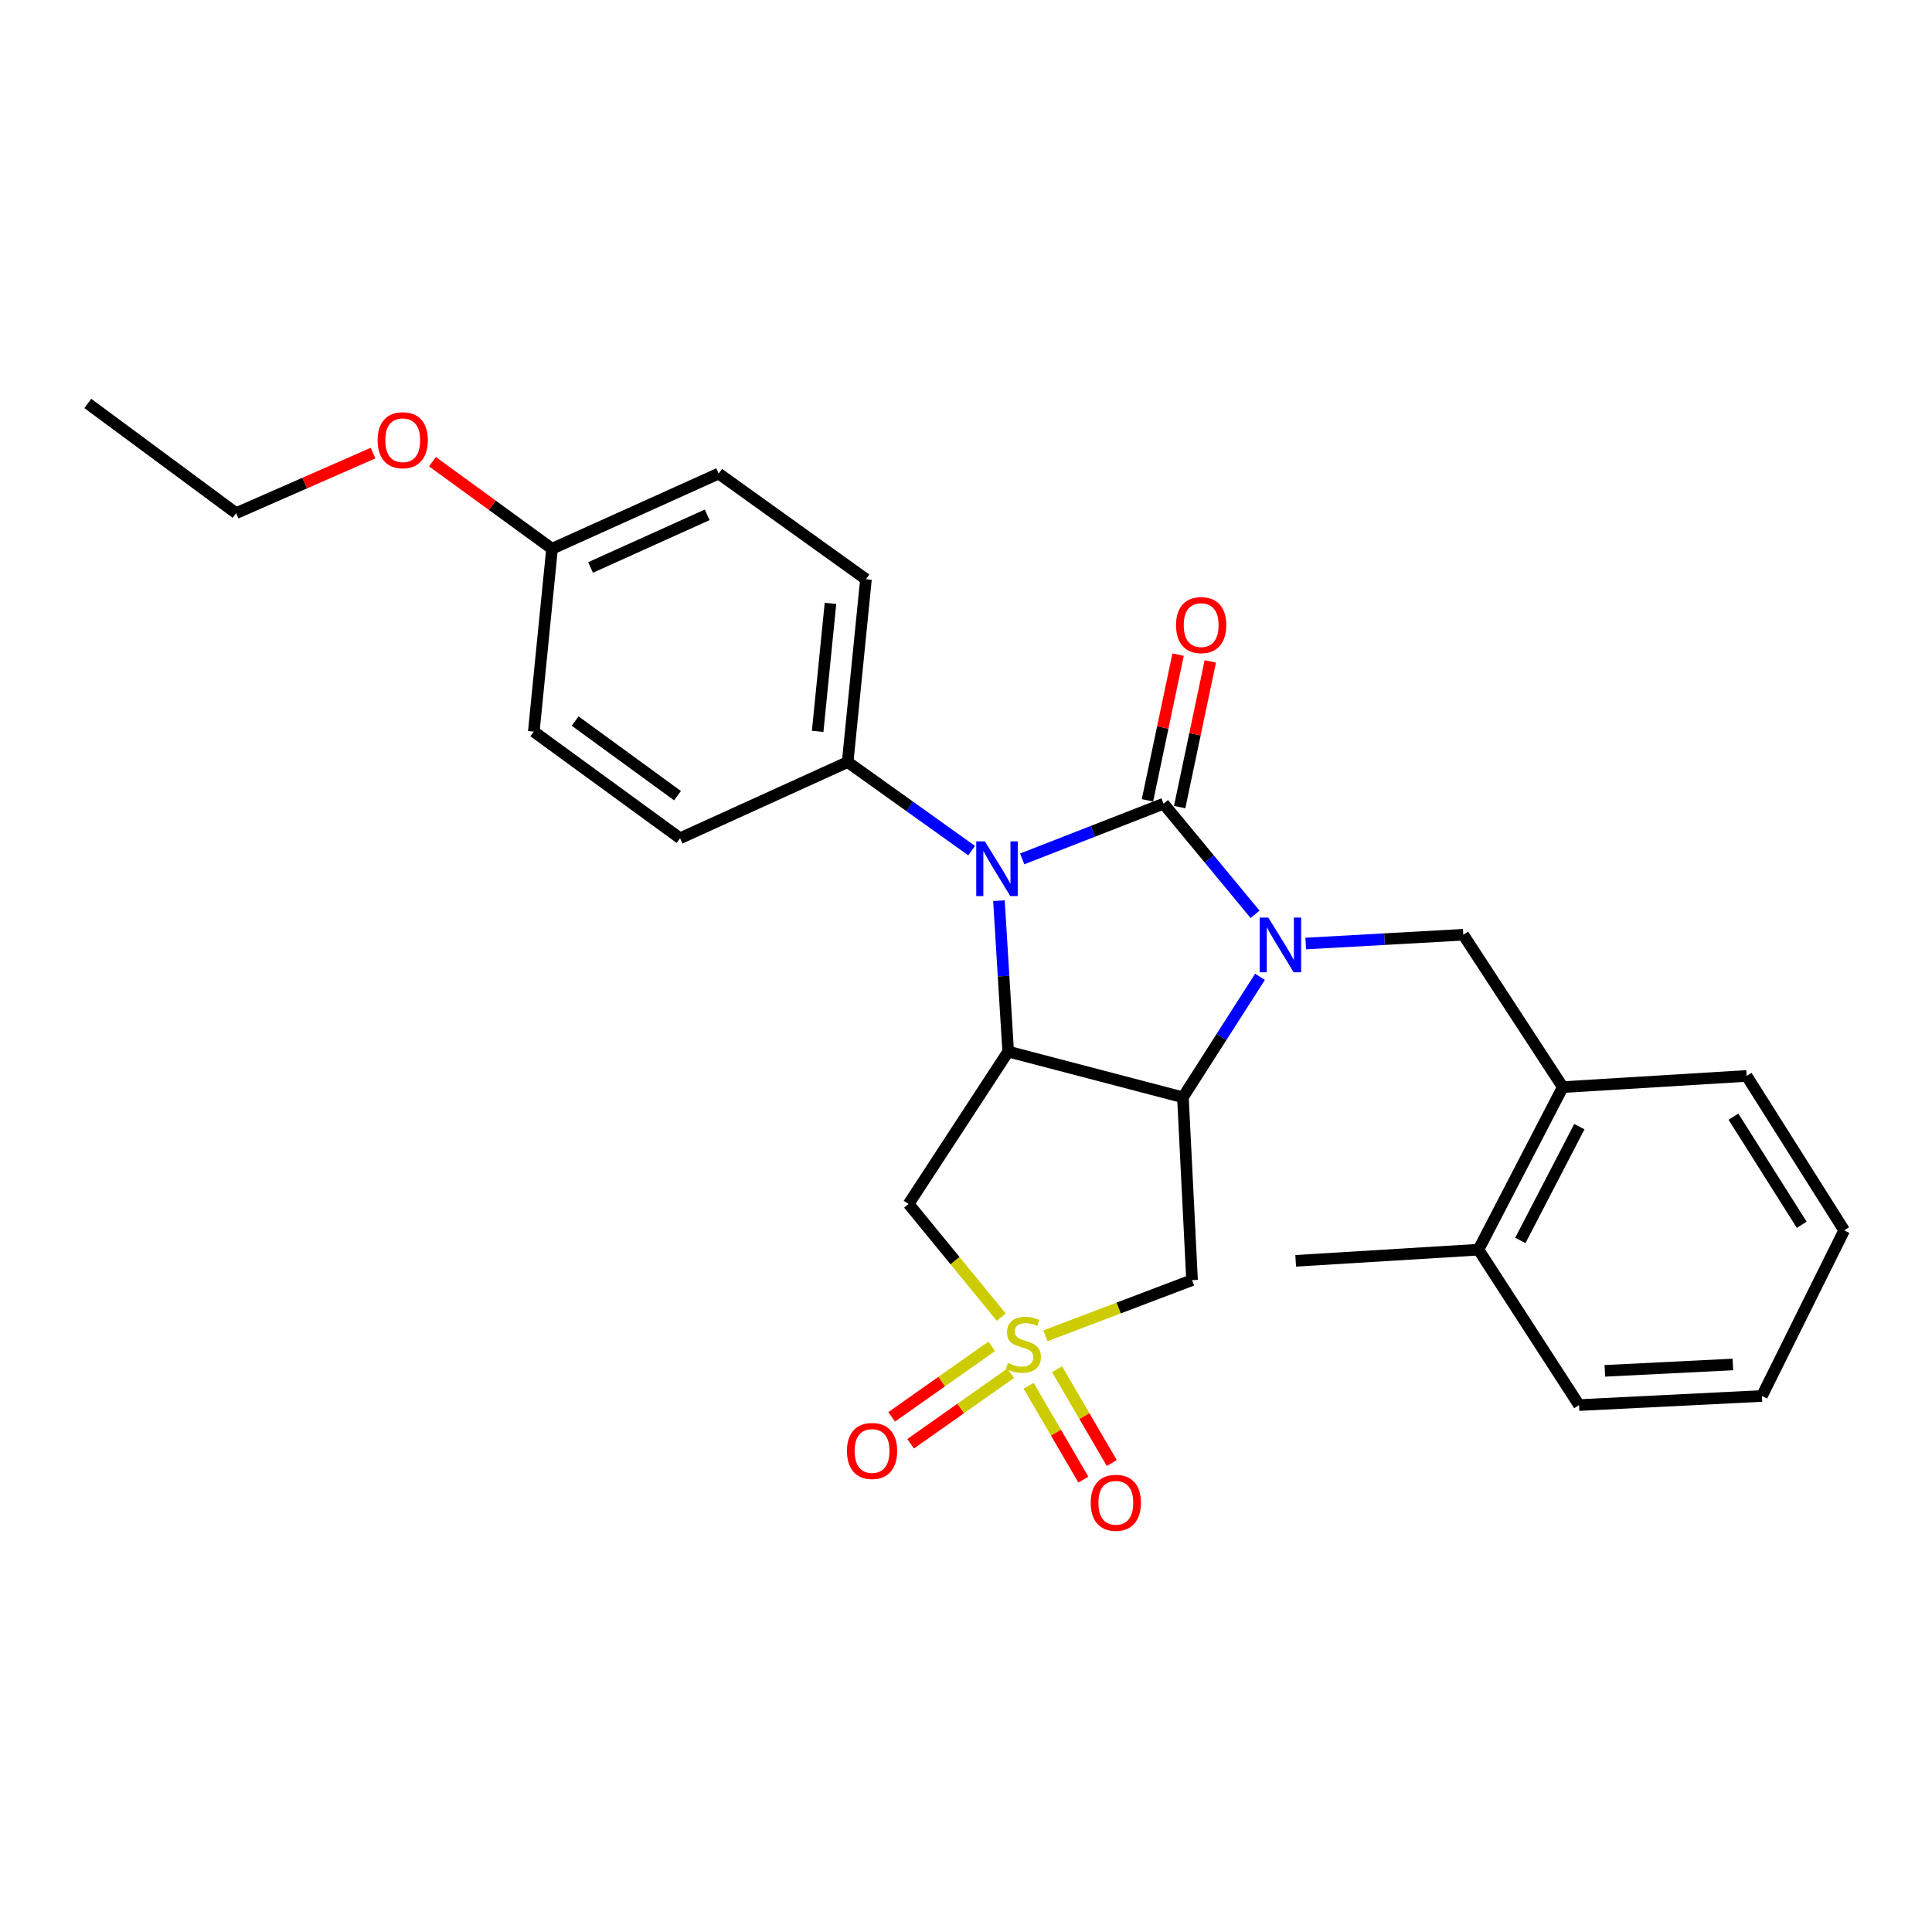 <?xml version='1.0' encoding='iso-8859-1'?>
<svg version='1.1' baseProfile='full'
              xmlns='http://www.w3.org/2000/svg'
                      xmlns:rdkit='http://www.rdkit.org/xml'
                      xmlns:xlink='http://www.w3.org/1999/xlink'
                  xml:space='preserve'
width='1000px' height='1000px' viewBox='0 0 1000 1000'>
<!-- END OF HEADER -->
<rect style='opacity:1.0;fill:#FFFFFF;stroke:none' width='1000' height='1000' x='0' y='0'> </rect>
<path class='bond-0' d='M 602.255,415.999 L 625.937,444.624' style='fill:none;fill-rule:evenodd;stroke:#000000;stroke-width:6px;stroke-linecap:butt;stroke-linejoin:miter;stroke-opacity:1' />
<path class='bond-0' d='M 625.937,444.624 L 649.62,473.25' style='fill:none;fill-rule:evenodd;stroke:#0000FF;stroke-width:6px;stroke-linecap:butt;stroke-linejoin:miter;stroke-opacity:1' />
<path class='bond-2' d='M 602.255,415.999 L 565.674,430.28' style='fill:none;fill-rule:evenodd;stroke:#000000;stroke-width:6px;stroke-linecap:butt;stroke-linejoin:miter;stroke-opacity:1' />
<path class='bond-2' d='M 565.674,430.28 L 529.093,444.562' style='fill:none;fill-rule:evenodd;stroke:#0000FF;stroke-width:6px;stroke-linecap:butt;stroke-linejoin:miter;stroke-opacity:1' />
<path class='bond-9' d='M 610.589,417.752 L 618.52,380.05' style='fill:none;fill-rule:evenodd;stroke:#000000;stroke-width:6px;stroke-linecap:butt;stroke-linejoin:miter;stroke-opacity:1' />
<path class='bond-9' d='M 618.52,380.05 L 626.452,342.349' style='fill:none;fill-rule:evenodd;stroke:#FF0000;stroke-width:6px;stroke-linecap:butt;stroke-linejoin:miter;stroke-opacity:1' />
<path class='bond-9' d='M 593.921,414.246 L 601.852,376.544' style='fill:none;fill-rule:evenodd;stroke:#000000;stroke-width:6px;stroke-linecap:butt;stroke-linejoin:miter;stroke-opacity:1' />
<path class='bond-9' d='M 601.852,376.544 L 609.784,338.842' style='fill:none;fill-rule:evenodd;stroke:#FF0000;stroke-width:6px;stroke-linecap:butt;stroke-linejoin:miter;stroke-opacity:1' />
<path class='bond-3' d='M 652.175,505.599 L 632.225,536.781' style='fill:none;fill-rule:evenodd;stroke:#0000FF;stroke-width:6px;stroke-linecap:butt;stroke-linejoin:miter;stroke-opacity:1' />
<path class='bond-3' d='M 632.225,536.781 L 612.276,567.962' style='fill:none;fill-rule:evenodd;stroke:#000000;stroke-width:6px;stroke-linecap:butt;stroke-linejoin:miter;stroke-opacity:1' />
<path class='bond-7' d='M 675.842,488.369 L 716.615,486.098' style='fill:none;fill-rule:evenodd;stroke:#0000FF;stroke-width:6px;stroke-linecap:butt;stroke-linejoin:miter;stroke-opacity:1' />
<path class='bond-7' d='M 716.615,486.098 L 757.388,483.828' style='fill:none;fill-rule:evenodd;stroke:#000000;stroke-width:6px;stroke-linecap:butt;stroke-linejoin:miter;stroke-opacity:1' />
<path class='bond-1' d='M 518.279,681.782 L 494.288,652.475' style='fill:none;fill-rule:evenodd;stroke:#CCCC00;stroke-width:6px;stroke-linecap:butt;stroke-linejoin:miter;stroke-opacity:1' />
<path class='bond-1' d='M 494.288,652.475 L 470.296,623.168' style='fill:none;fill-rule:evenodd;stroke:#000000;stroke-width:6px;stroke-linecap:butt;stroke-linejoin:miter;stroke-opacity:1' />
<path class='bond-10' d='M 532.413,717.283 L 546.578,741.566' style='fill:none;fill-rule:evenodd;stroke:#CCCC00;stroke-width:6px;stroke-linecap:butt;stroke-linejoin:miter;stroke-opacity:1' />
<path class='bond-10' d='M 546.578,741.566 L 560.744,765.849' style='fill:none;fill-rule:evenodd;stroke:#FF0000;stroke-width:6px;stroke-linecap:butt;stroke-linejoin:miter;stroke-opacity:1' />
<path class='bond-10' d='M 547.125,708.7 L 561.291,732.983' style='fill:none;fill-rule:evenodd;stroke:#CCCC00;stroke-width:6px;stroke-linecap:butt;stroke-linejoin:miter;stroke-opacity:1' />
<path class='bond-10' d='M 561.291,732.983 L 575.457,757.266' style='fill:none;fill-rule:evenodd;stroke:#FF0000;stroke-width:6px;stroke-linecap:butt;stroke-linejoin:miter;stroke-opacity:1' />
<path class='bond-11' d='M 513.322,696.864 L 487.421,715.117' style='fill:none;fill-rule:evenodd;stroke:#CCCC00;stroke-width:6px;stroke-linecap:butt;stroke-linejoin:miter;stroke-opacity:1' />
<path class='bond-11' d='M 487.421,715.117 L 461.519,733.371' style='fill:none;fill-rule:evenodd;stroke:#FF0000;stroke-width:6px;stroke-linecap:butt;stroke-linejoin:miter;stroke-opacity:1' />
<path class='bond-11' d='M 523.134,710.787 L 497.232,729.04' style='fill:none;fill-rule:evenodd;stroke:#CCCC00;stroke-width:6px;stroke-linecap:butt;stroke-linejoin:miter;stroke-opacity:1' />
<path class='bond-11' d='M 497.232,729.04 L 471.331,747.294' style='fill:none;fill-rule:evenodd;stroke:#FF0000;stroke-width:6px;stroke-linecap:butt;stroke-linejoin:miter;stroke-opacity:1' />
<path class='bond-28' d='M 541.118,691.405 L 579.063,677.002' style='fill:none;fill-rule:evenodd;stroke:#CCCC00;stroke-width:6px;stroke-linecap:butt;stroke-linejoin:miter;stroke-opacity:1' />
<path class='bond-28' d='M 579.063,677.002 L 617.007,662.599' style='fill:none;fill-rule:evenodd;stroke:#000000;stroke-width:6px;stroke-linecap:butt;stroke-linejoin:miter;stroke-opacity:1' />
<path class='bond-4' d='M 517.051,466.188 L 519.441,505.242' style='fill:none;fill-rule:evenodd;stroke:#0000FF;stroke-width:6px;stroke-linecap:butt;stroke-linejoin:miter;stroke-opacity:1' />
<path class='bond-4' d='M 519.441,505.242 L 521.831,544.295' style='fill:none;fill-rule:evenodd;stroke:#000000;stroke-width:6px;stroke-linecap:butt;stroke-linejoin:miter;stroke-opacity:1' />
<path class='bond-8' d='M 502.925,440.289 L 470.836,417.366' style='fill:none;fill-rule:evenodd;stroke:#0000FF;stroke-width:6px;stroke-linecap:butt;stroke-linejoin:miter;stroke-opacity:1' />
<path class='bond-8' d='M 470.836,417.366 L 438.747,394.443' style='fill:none;fill-rule:evenodd;stroke:#000000;stroke-width:6px;stroke-linecap:butt;stroke-linejoin:miter;stroke-opacity:1' />
<path class='bond-5' d='M 612.276,567.962 L 617.007,662.599' style='fill:none;fill-rule:evenodd;stroke:#000000;stroke-width:6px;stroke-linecap:butt;stroke-linejoin:miter;stroke-opacity:1' />
<path class='bond-27' d='M 612.276,567.962 L 521.831,544.295' style='fill:none;fill-rule:evenodd;stroke:#000000;stroke-width:6px;stroke-linecap:butt;stroke-linejoin:miter;stroke-opacity:1' />
<path class='bond-6' d='M 521.831,544.295 L 470.296,623.168' style='fill:none;fill-rule:evenodd;stroke:#000000;stroke-width:6px;stroke-linecap:butt;stroke-linejoin:miter;stroke-opacity:1' />
<path class='bond-12' d='M 757.388,483.828 L 808.894,562.691' style='fill:none;fill-rule:evenodd;stroke:#000000;stroke-width:6px;stroke-linecap:butt;stroke-linejoin:miter;stroke-opacity:1' />
<path class='bond-14' d='M 438.747,394.443 L 448.22,299.805' style='fill:none;fill-rule:evenodd;stroke:#000000;stroke-width:6px;stroke-linecap:butt;stroke-linejoin:miter;stroke-opacity:1' />
<path class='bond-14' d='M 423.22,378.551 L 429.85,312.304' style='fill:none;fill-rule:evenodd;stroke:#000000;stroke-width:6px;stroke-linecap:butt;stroke-linejoin:miter;stroke-opacity:1' />
<path class='bond-15' d='M 438.747,394.443 L 352.002,433.883' style='fill:none;fill-rule:evenodd;stroke:#000000;stroke-width:6px;stroke-linecap:butt;stroke-linejoin:miter;stroke-opacity:1' />
<path class='bond-13' d='M 808.894,562.691 L 765.261,646.825' style='fill:none;fill-rule:evenodd;stroke:#000000;stroke-width:6px;stroke-linecap:butt;stroke-linejoin:miter;stroke-opacity:1' />
<path class='bond-13' d='M 817.47,583.153 L 786.927,642.046' style='fill:none;fill-rule:evenodd;stroke:#000000;stroke-width:6px;stroke-linecap:butt;stroke-linejoin:miter;stroke-opacity:1' />
<path class='bond-20' d='M 808.894,562.691 L 904.061,556.9' style='fill:none;fill-rule:evenodd;stroke:#000000;stroke-width:6px;stroke-linecap:butt;stroke-linejoin:miter;stroke-opacity:1' />
<path class='bond-21' d='M 765.261,646.825 L 670.643,652.607' style='fill:none;fill-rule:evenodd;stroke:#000000;stroke-width:6px;stroke-linecap:butt;stroke-linejoin:miter;stroke-opacity:1' />
<path class='bond-22' d='M 765.261,646.825 L 817.316,727.268' style='fill:none;fill-rule:evenodd;stroke:#000000;stroke-width:6px;stroke-linecap:butt;stroke-linejoin:miter;stroke-opacity:1' />
<path class='bond-18' d='M 448.22,299.805 L 371.978,245.12' style='fill:none;fill-rule:evenodd;stroke:#000000;stroke-width:6px;stroke-linecap:butt;stroke-linejoin:miter;stroke-opacity:1' />
<path class='bond-17' d='M 352.002,433.883 L 276.29,378.687' style='fill:none;fill-rule:evenodd;stroke:#000000;stroke-width:6px;stroke-linecap:butt;stroke-linejoin:miter;stroke-opacity:1' />
<path class='bond-17' d='M 350.679,411.84 L 297.681,373.203' style='fill:none;fill-rule:evenodd;stroke:#000000;stroke-width:6px;stroke-linecap:butt;stroke-linejoin:miter;stroke-opacity:1' />
<path class='bond-16' d='M 285.734,284.031 L 276.29,378.687' style='fill:none;fill-rule:evenodd;stroke:#000000;stroke-width:6px;stroke-linecap:butt;stroke-linejoin:miter;stroke-opacity:1' />
<path class='bond-19' d='M 285.734,284.031 L 254.787,261.504' style='fill:none;fill-rule:evenodd;stroke:#000000;stroke-width:6px;stroke-linecap:butt;stroke-linejoin:miter;stroke-opacity:1' />
<path class='bond-19' d='M 254.787,261.504 L 223.841,238.977' style='fill:none;fill-rule:evenodd;stroke:#FF0000;stroke-width:6px;stroke-linecap:butt;stroke-linejoin:miter;stroke-opacity:1' />
<path class='bond-29' d='M 285.734,284.031 L 371.978,245.12' style='fill:none;fill-rule:evenodd;stroke:#000000;stroke-width:6px;stroke-linecap:butt;stroke-linejoin:miter;stroke-opacity:1' />
<path class='bond-29' d='M 305.675,293.72 L 366.046,266.482' style='fill:none;fill-rule:evenodd;stroke:#000000;stroke-width:6px;stroke-linecap:butt;stroke-linejoin:miter;stroke-opacity:1' />
<path class='bond-23' d='M 193.097,234.512 L 157.657,250.064' style='fill:none;fill-rule:evenodd;stroke:#FF0000;stroke-width:6px;stroke-linecap:butt;stroke-linejoin:miter;stroke-opacity:1' />
<path class='bond-23' d='M 157.657,250.064 L 122.217,265.616' style='fill:none;fill-rule:evenodd;stroke:#000000;stroke-width:6px;stroke-linecap:butt;stroke-linejoin:miter;stroke-opacity:1' />
<path class='bond-25' d='M 904.061,556.9 L 954.545,636.832' style='fill:none;fill-rule:evenodd;stroke:#000000;stroke-width:6px;stroke-linecap:butt;stroke-linejoin:miter;stroke-opacity:1' />
<path class='bond-25' d='M 897.233,577.985 L 932.572,633.938' style='fill:none;fill-rule:evenodd;stroke:#000000;stroke-width:6px;stroke-linecap:butt;stroke-linejoin:miter;stroke-opacity:1' />
<path class='bond-30' d='M 817.316,727.268 L 911.982,722.556' style='fill:none;fill-rule:evenodd;stroke:#000000;stroke-width:6px;stroke-linecap:butt;stroke-linejoin:miter;stroke-opacity:1' />
<path class='bond-30' d='M 830.669,709.549 L 896.935,706.25' style='fill:none;fill-rule:evenodd;stroke:#000000;stroke-width:6px;stroke-linecap:butt;stroke-linejoin:miter;stroke-opacity:1' />
<path class='bond-24' d='M 122.217,265.616 L 45.455,208.83' style='fill:none;fill-rule:evenodd;stroke:#000000;stroke-width:6px;stroke-linecap:butt;stroke-linejoin:miter;stroke-opacity:1' />
<path class='bond-26' d='M 954.545,636.832 L 911.982,722.556' style='fill:none;fill-rule:evenodd;stroke:#000000;stroke-width:6px;stroke-linecap:butt;stroke-linejoin:miter;stroke-opacity:1' />
<path  class='atom-1' d='M 656.472 474.939
L 665.752 489.939
Q 666.672 491.419, 668.152 494.099
Q 669.632 496.779, 669.712 496.939
L 669.712 474.939
L 673.472 474.939
L 673.472 503.259
L 669.592 503.259
L 659.632 486.859
Q 658.472 484.939, 657.232 482.739
Q 656.032 480.539, 655.672 479.859
L 655.672 503.259
L 651.992 503.259
L 651.992 474.939
L 656.472 474.939
' fill='#0000FF'/>
<path  class='atom-2' d='M 521.704 705.458
Q 522.024 705.578, 523.344 706.138
Q 524.664 706.698, 526.104 707.058
Q 527.584 707.378, 529.024 707.378
Q 531.704 707.378, 533.264 706.098
Q 534.824 704.778, 534.824 702.498
Q 534.824 700.938, 534.024 699.978
Q 533.264 699.018, 532.064 698.498
Q 530.864 697.978, 528.864 697.378
Q 526.344 696.618, 524.824 695.898
Q 523.344 695.178, 522.264 693.658
Q 521.224 692.138, 521.224 689.578
Q 521.224 686.018, 523.624 683.818
Q 526.064 681.618, 530.864 681.618
Q 534.144 681.618, 537.864 683.178
L 536.944 686.258
Q 533.544 684.858, 530.984 684.858
Q 528.224 684.858, 526.704 686.018
Q 525.184 687.138, 525.224 689.098
Q 525.224 690.618, 525.984 691.538
Q 526.784 692.458, 527.904 692.978
Q 529.064 693.498, 530.984 694.098
Q 533.544 694.898, 535.064 695.698
Q 536.584 696.498, 537.664 698.138
Q 538.784 699.738, 538.784 702.498
Q 538.784 706.418, 536.144 708.538
Q 533.544 710.618, 529.184 710.618
Q 526.664 710.618, 524.744 710.058
Q 522.864 709.538, 520.624 708.618
L 521.704 705.458
' fill='#CCCC00'/>
<path  class='atom-3' d='M 509.779 435.498
L 519.059 450.498
Q 519.979 451.978, 521.459 454.658
Q 522.939 457.338, 523.019 457.498
L 523.019 435.498
L 526.779 435.498
L 526.779 463.818
L 522.899 463.818
L 512.939 447.418
Q 511.779 445.498, 510.539 443.298
Q 509.339 441.098, 508.979 440.418
L 508.979 463.818
L 505.299 463.818
L 505.299 435.498
L 509.779 435.498
' fill='#0000FF'/>
<path  class='atom-10' d='M 608.72 323.552
Q 608.72 316.752, 612.08 312.952
Q 615.44 309.152, 621.72 309.152
Q 628 309.152, 631.36 312.952
Q 634.72 316.752, 634.72 323.552
Q 634.72 330.432, 631.32 334.352
Q 627.92 338.232, 621.72 338.232
Q 615.48 338.232, 612.08 334.352
Q 608.72 330.472, 608.72 323.552
M 621.72 335.032
Q 626.04 335.032, 628.36 332.152
Q 630.72 329.232, 630.72 323.552
Q 630.72 317.992, 628.36 315.192
Q 626.04 312.352, 621.72 312.352
Q 617.4 312.352, 615.04 315.152
Q 612.72 317.952, 612.72 323.552
Q 612.72 329.272, 615.04 332.152
Q 617.4 335.032, 621.72 335.032
' fill='#FF0000'/>
<path  class='atom-11' d='M 564.548 777.832
Q 564.548 771.032, 567.908 767.232
Q 571.268 763.432, 577.548 763.432
Q 583.828 763.432, 587.188 767.232
Q 590.548 771.032, 590.548 777.832
Q 590.548 784.712, 587.148 788.632
Q 583.748 792.512, 577.548 792.512
Q 571.308 792.512, 567.908 788.632
Q 564.548 784.752, 564.548 777.832
M 577.548 789.312
Q 581.868 789.312, 584.188 786.432
Q 586.548 783.512, 586.548 777.832
Q 586.548 772.272, 584.188 769.472
Q 581.868 766.632, 577.548 766.632
Q 573.228 766.632, 570.868 769.432
Q 568.548 772.232, 568.548 777.832
Q 568.548 783.552, 570.868 786.432
Q 573.228 789.312, 577.548 789.312
' fill='#FF0000'/>
<path  class='atom-12' d='M 438.38 751.014
Q 438.38 744.214, 441.74 740.414
Q 445.1 736.614, 451.38 736.614
Q 457.66 736.614, 461.02 740.414
Q 464.38 744.214, 464.38 751.014
Q 464.38 757.894, 460.98 761.814
Q 457.58 765.694, 451.38 765.694
Q 445.14 765.694, 441.74 761.814
Q 438.38 757.934, 438.38 751.014
M 451.38 762.494
Q 455.7 762.494, 458.02 759.614
Q 460.38 756.694, 460.38 751.014
Q 460.38 745.454, 458.02 742.654
Q 455.7 739.814, 451.38 739.814
Q 447.06 739.814, 444.7 742.614
Q 442.38 745.414, 442.38 751.014
Q 442.38 756.734, 444.7 759.614
Q 447.06 762.494, 451.38 762.494
' fill='#FF0000'/>
<path  class='atom-20' d='M 195.451 227.854
Q 195.451 221.054, 198.811 217.254
Q 202.171 213.454, 208.451 213.454
Q 214.731 213.454, 218.091 217.254
Q 221.451 221.054, 221.451 227.854
Q 221.451 234.734, 218.051 238.654
Q 214.651 242.534, 208.451 242.534
Q 202.211 242.534, 198.811 238.654
Q 195.451 234.774, 195.451 227.854
M 208.451 239.334
Q 212.771 239.334, 215.091 236.454
Q 217.451 233.534, 217.451 227.854
Q 217.451 222.294, 215.091 219.494
Q 212.771 216.654, 208.451 216.654
Q 204.131 216.654, 201.771 219.454
Q 199.451 222.254, 199.451 227.854
Q 199.451 233.574, 201.771 236.454
Q 204.131 239.334, 208.451 239.334
' fill='#FF0000'/>
</svg>
